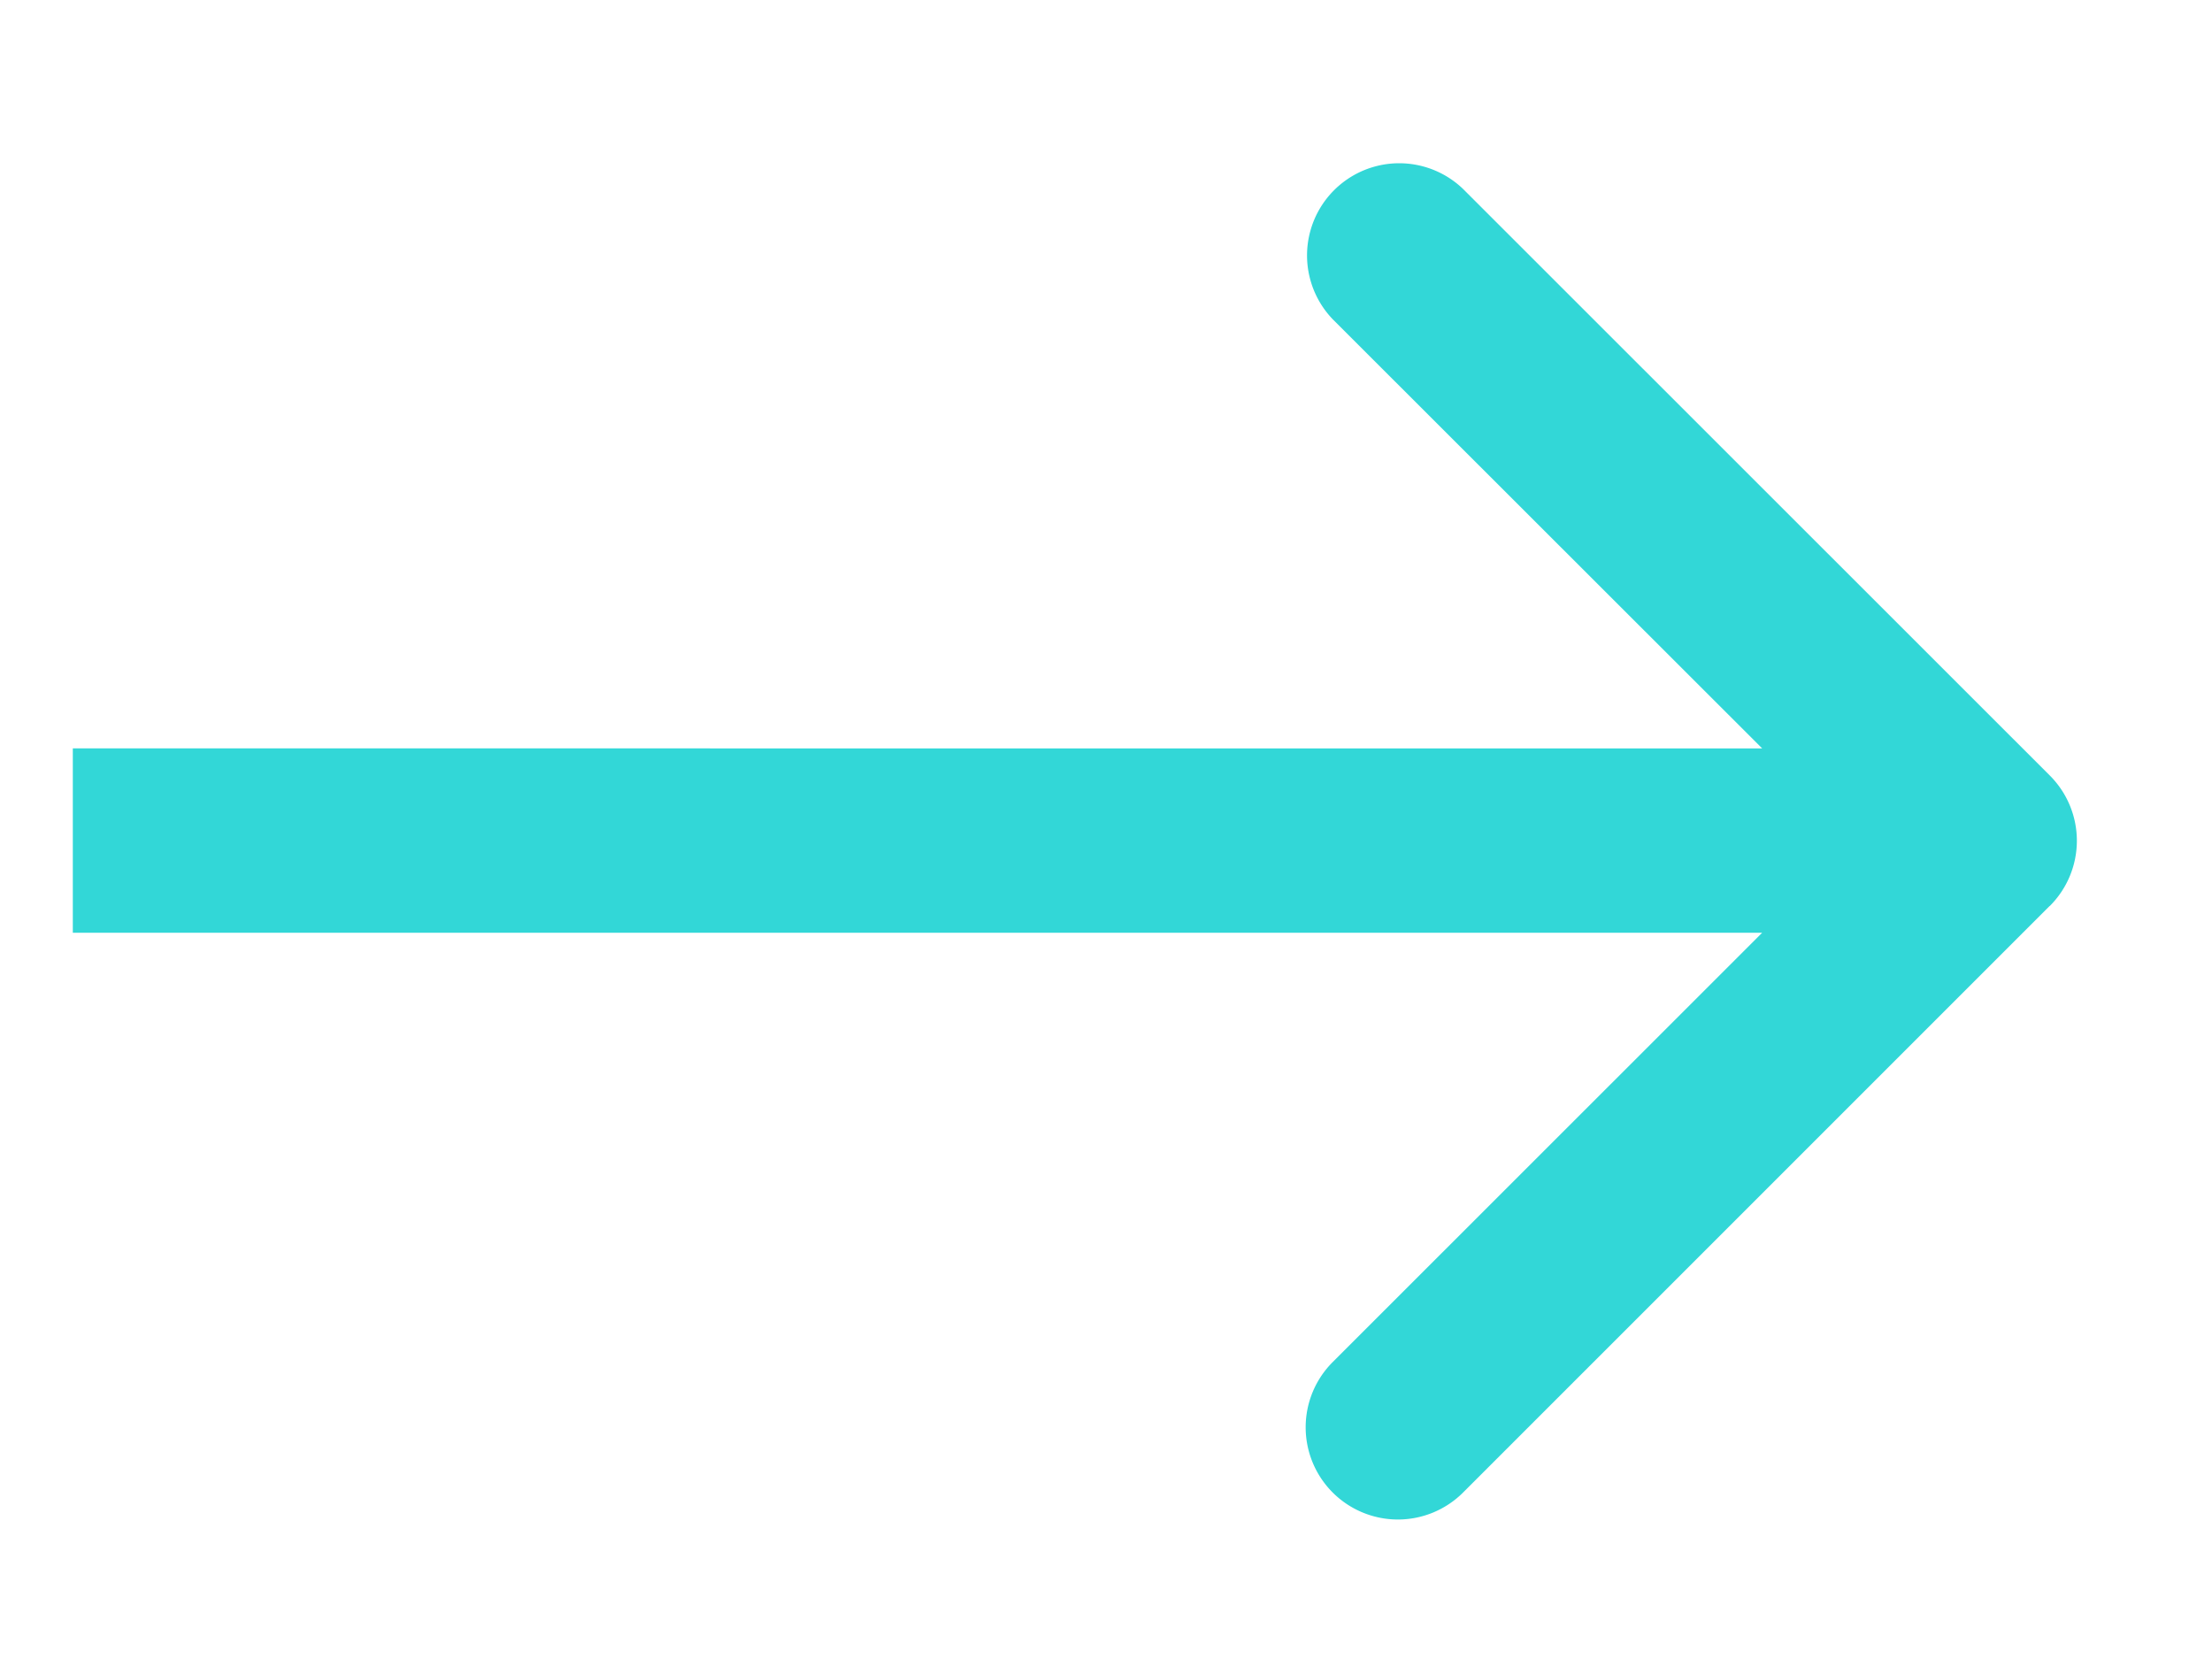 <svg width="12" height="9" fill="none" xmlns="http://www.w3.org/2000/svg"><path d="M11.12 4.915a.5.5 0 000-.708L7.938 1.026a.5.5 0 00-.707.707L10.06 4.56 7.23 7.389a.5.5 0 00.707.708l3.182-3.182zM.395 5.06h10.372v-1H.395v1z" fill="#32D7D7"/></svg>